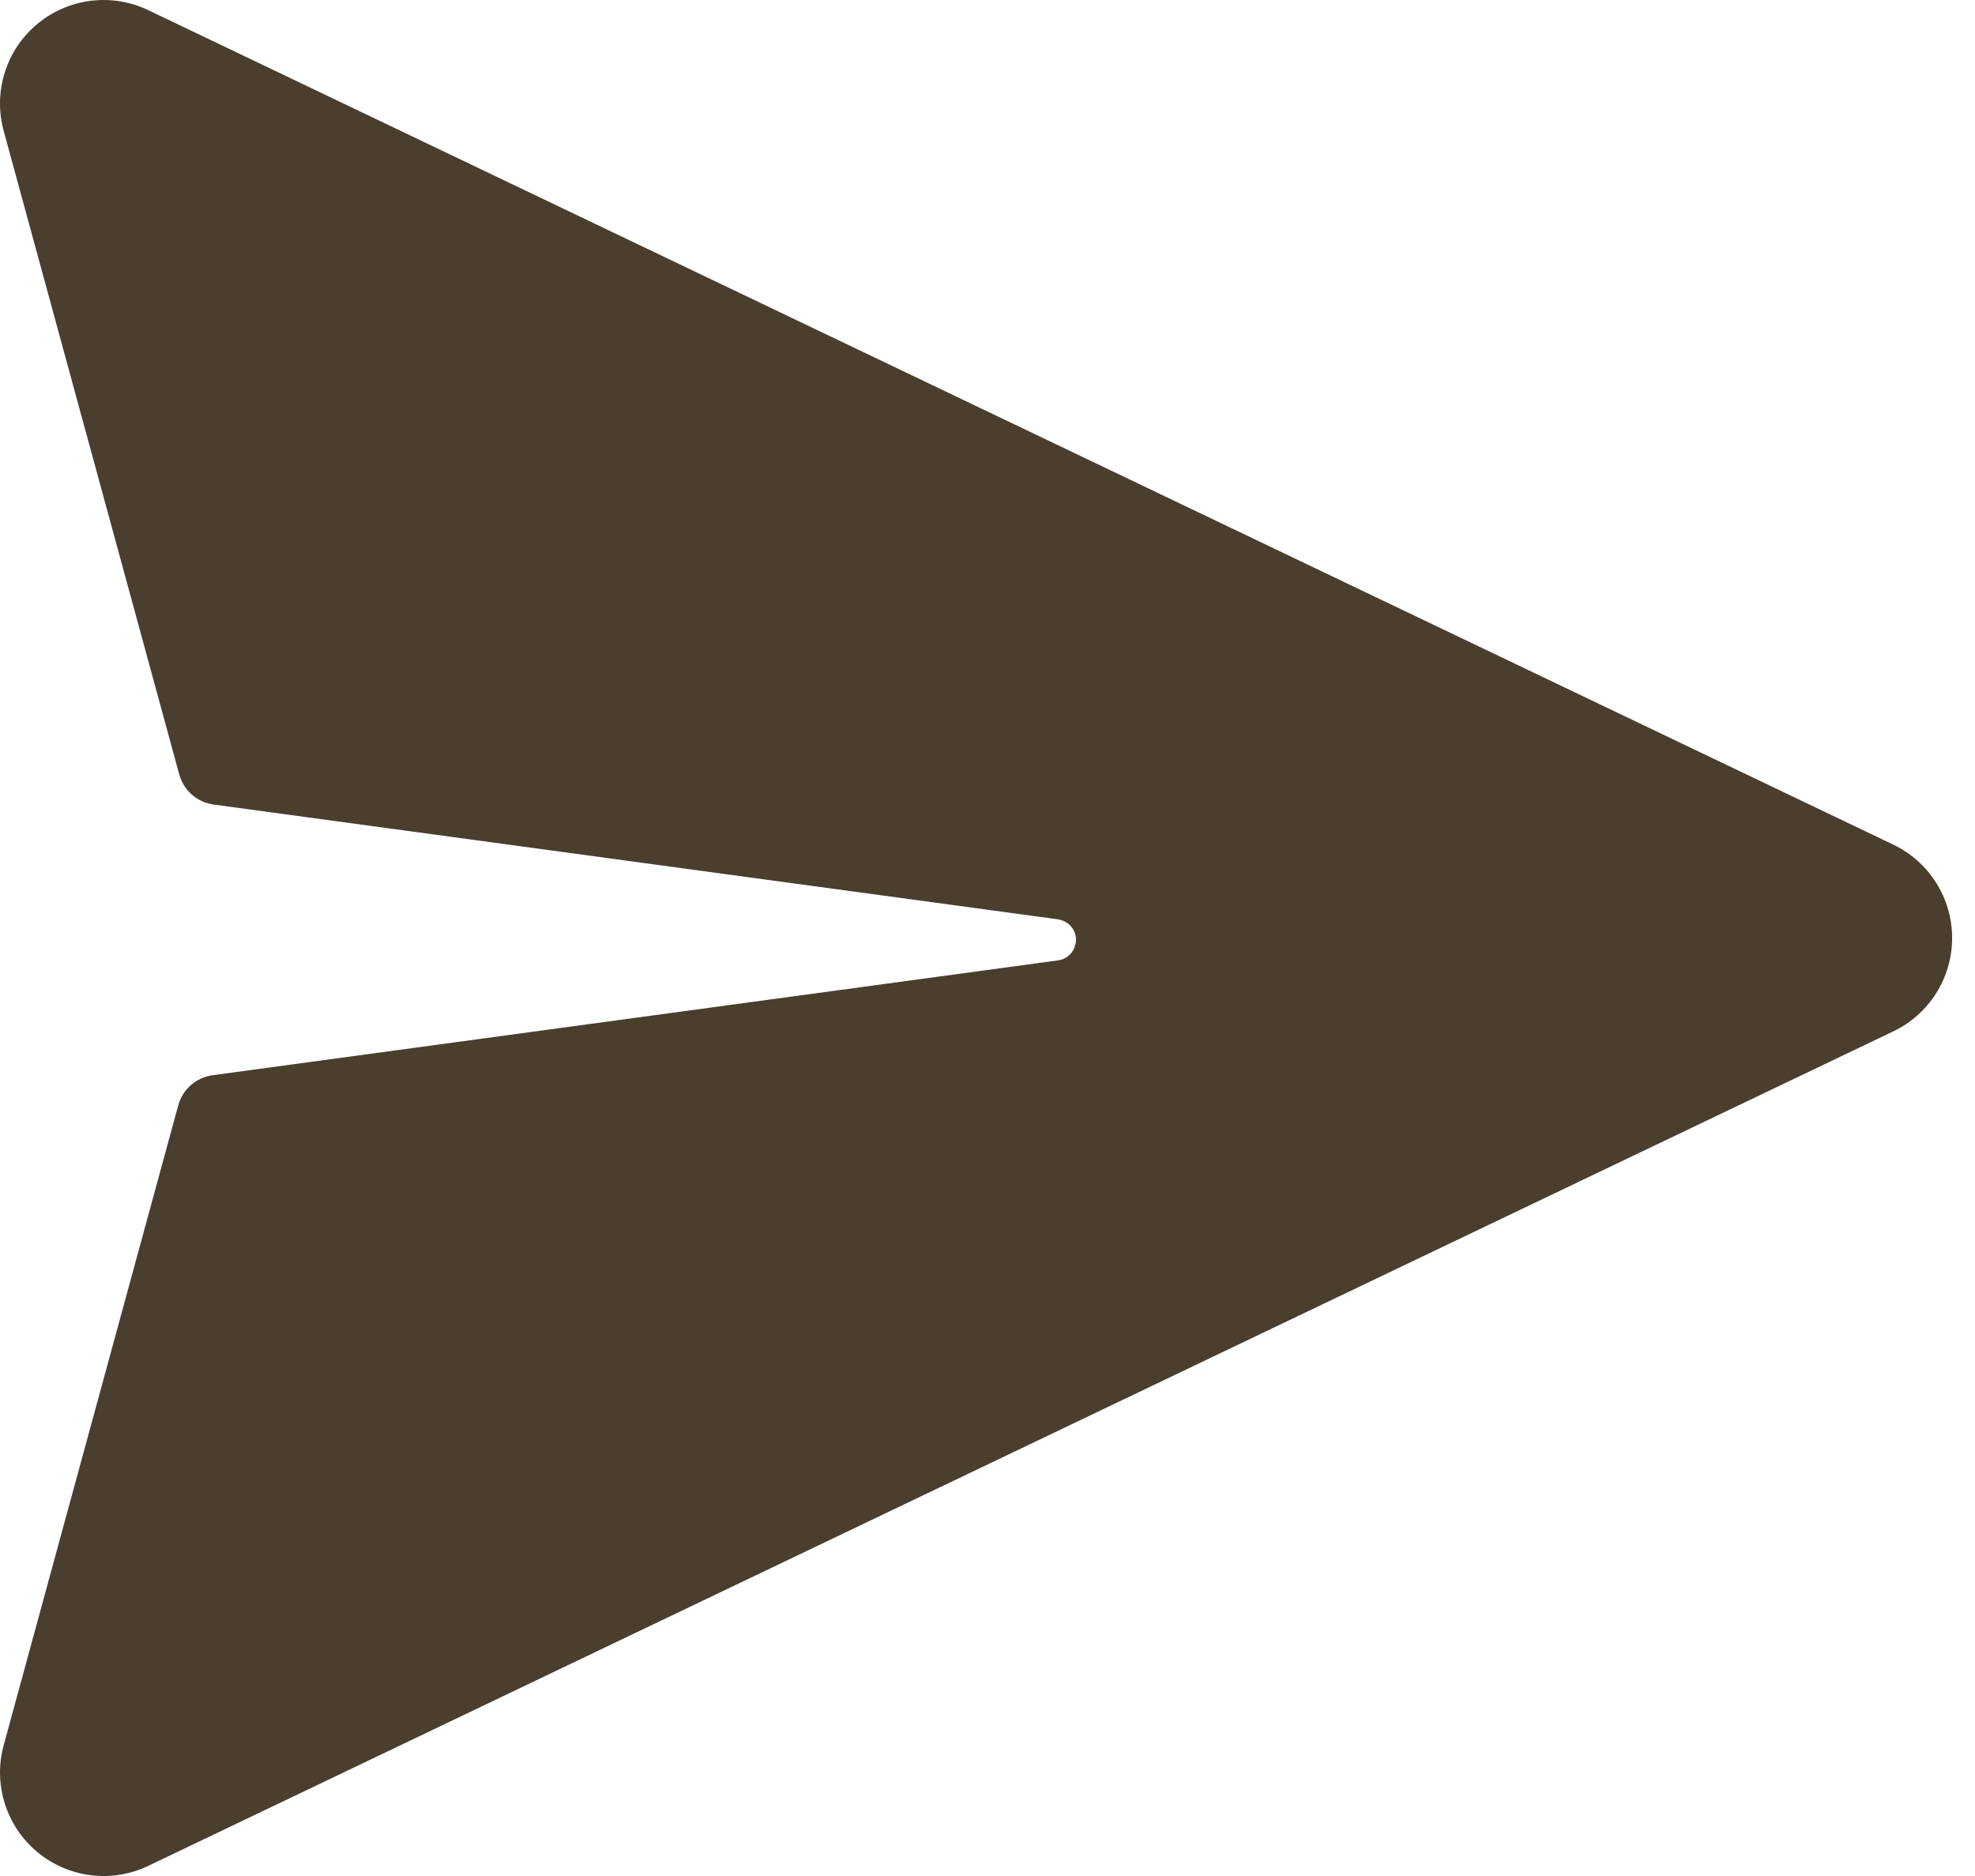 <?xml version="1.0" encoding="UTF-8"?> <svg xmlns="http://www.w3.org/2000/svg" width="80" height="76" viewBox="0 0 80 76" fill="none"> <path d="M6.006 0.412L76.687 34.216C77.402 34.557 78.005 35.094 78.427 35.763C78.849 36.433 79.074 37.209 79.074 38C79.074 38.792 78.849 39.567 78.427 40.237C78.005 40.907 77.402 41.443 76.687 41.784L6.006 75.589C5.281 75.936 4.472 76.067 3.675 75.968C2.878 75.868 2.126 75.542 1.509 75.027C0.892 74.513 0.436 73.832 0.194 73.065C-0.047 72.299 -0.063 71.479 0.149 70.704L7.22 44.78C7.307 44.462 7.485 44.177 7.732 43.96C7.98 43.743 8.286 43.603 8.612 43.559L42.863 38.906C43.006 38.886 43.141 38.829 43.256 38.74C43.371 38.652 43.461 38.536 43.517 38.403L43.577 38.195C43.604 38.008 43.566 37.817 43.471 37.654C43.375 37.49 43.227 37.364 43.051 37.296L42.866 37.245L8.649 32.593C8.323 32.548 8.018 32.408 7.771 32.191C7.524 31.974 7.347 31.689 7.26 31.372L0.149 5.3C-0.064 4.524 -0.048 3.704 0.193 2.937C0.433 2.17 0.889 1.489 1.507 0.974C2.124 0.459 2.876 0.132 3.674 0.032C4.471 -0.067 5.281 0.064 6.006 0.412Z" fill="#4A3E2F"></path> </svg> 